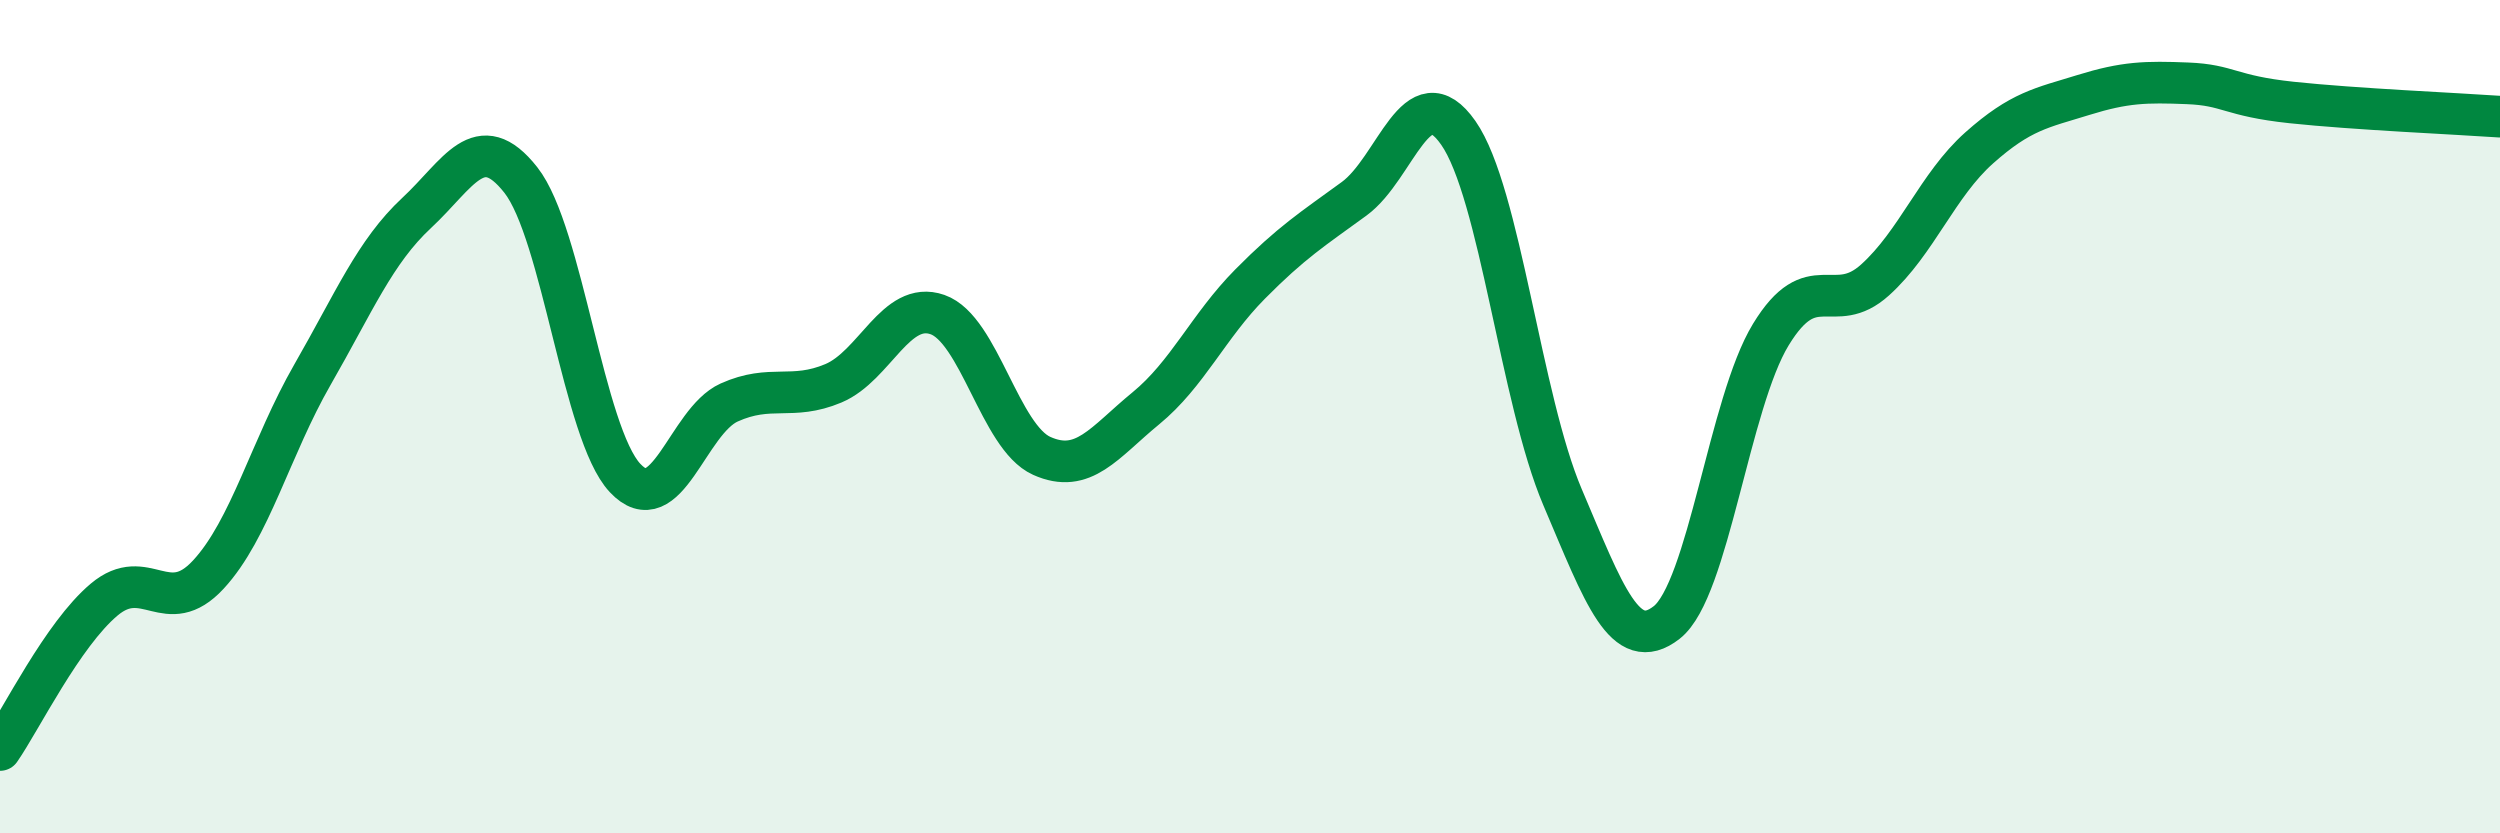 
    <svg width="60" height="20" viewBox="0 0 60 20" xmlns="http://www.w3.org/2000/svg">
      <path
        d="M 0,18 C 0.5,17.28 1.5,15.23 2.5,14.39 C 3.5,13.55 4,14.87 5,13.79 C 6,12.71 6.5,10.73 7.5,8.99 C 8.5,7.25 9,6.04 10,5.11 C 11,4.18 11.5,3.05 12.5,4.32 C 13.5,5.59 14,10.4 15,11.47 C 16,12.54 16.5,10.11 17.5,9.66 C 18.5,9.21 19,9.62 20,9.2 C 21,8.78 21.5,7.2 22.5,7.55 C 23.5,7.9 24,10.49 25,10.94 C 26,11.39 26.5,10.62 27.5,9.8 C 28.5,8.98 29,7.83 30,6.82 C 31,5.81 31.5,5.5 32.5,4.77 C 33.5,4.04 34,1.76 35,3.19 C 36,4.62 36.5,9.58 37.5,11.93 C 38.5,14.28 39,15.72 40,14.94 C 41,14.16 41.5,9.67 42.5,8.03 C 43.5,6.39 44,7.62 45,6.72 C 46,5.82 46.5,4.44 47.5,3.55 C 48.5,2.66 49,2.59 50,2.28 C 51,1.97 51.5,1.96 52.5,2 C 53.5,2.04 53.5,2.3 55,2.46 C 56.5,2.62 59,2.73 60,2.8L60 20L0 20Z"
        fill="#008740"
        opacity="0.1"
        stroke-linecap="round"
        stroke-linejoin="round"
      />
      <path
        d="M 0,18 C 0.5,17.28 1.5,15.23 2.5,14.39 C 3.5,13.55 4,14.87 5,13.79 C 6,12.71 6.5,10.73 7.5,8.99 C 8.5,7.25 9,6.04 10,5.11 C 11,4.18 11.5,3.05 12.5,4.32 C 13.5,5.59 14,10.4 15,11.47 C 16,12.54 16.5,10.11 17.5,9.66 C 18.5,9.21 19,9.62 20,9.2 C 21,8.78 21.5,7.2 22.5,7.55 C 23.5,7.9 24,10.49 25,10.94 C 26,11.39 26.5,10.62 27.5,9.8 C 28.5,8.98 29,7.83 30,6.82 C 31,5.81 31.5,5.5 32.5,4.77 C 33.5,4.04 34,1.76 35,3.19 C 36,4.62 36.5,9.58 37.5,11.93 C 38.5,14.28 39,15.72 40,14.94 C 41,14.16 41.5,9.67 42.5,8.03 C 43.5,6.39 44,7.62 45,6.72 C 46,5.82 46.5,4.44 47.5,3.55 C 48.5,2.66 49,2.59 50,2.28 C 51,1.97 51.5,1.96 52.5,2 C 53.5,2.04 53.5,2.3 55,2.46 C 56.5,2.62 59,2.73 60,2.8"
        stroke="#008740"
        stroke-width="1"
        fill="none"
        stroke-linecap="round"
        stroke-linejoin="round"
      />
    </svg>
  
